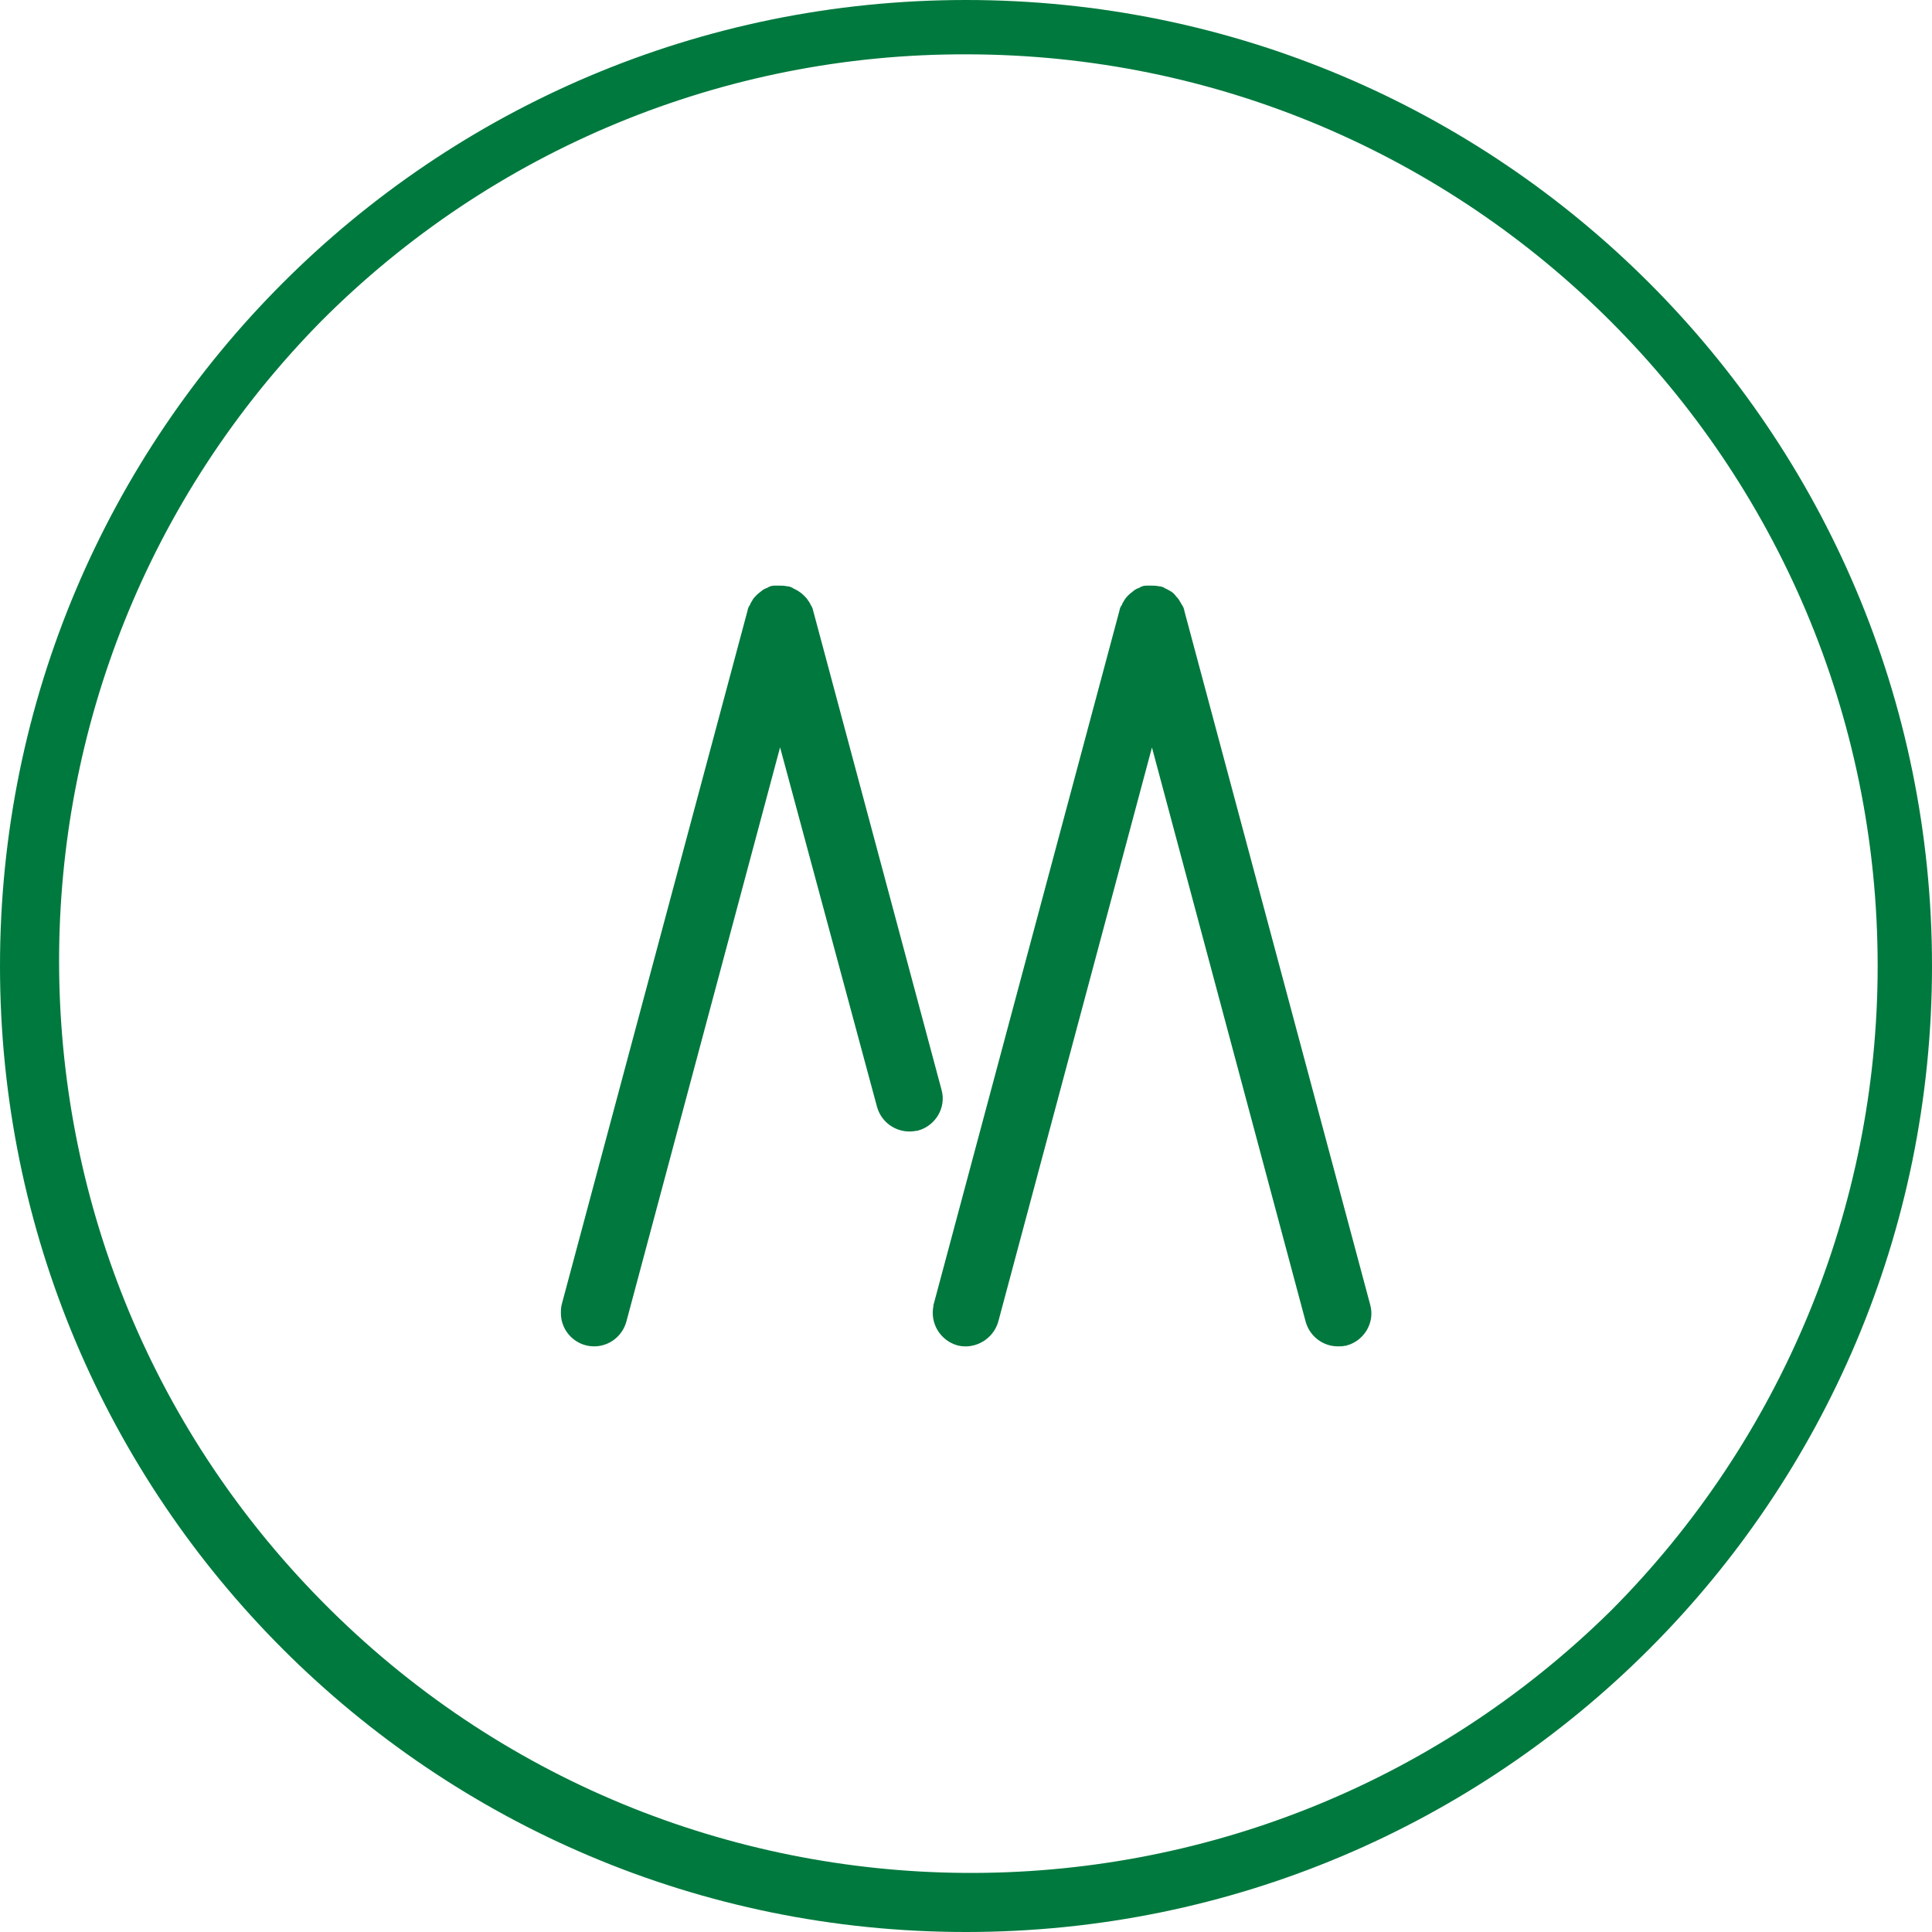<?xml version="1.0" encoding="utf-8"?>
<!-- Generator: Adobe Illustrator 21.0.2, SVG Export Plug-In . SVG Version: 6.00 Build 0)  -->
<svg version="1.1" id="Lager_1" xmlns="http://www.w3.org/2000/svg" xmlns:xlink="http://www.w3.org/1999/xlink" x="0px" y="0px"
	 viewBox="0 0 320 320" style="enable-background:new 0 0 320 320;" xml:space="preserve">
<style type="text/css">
	.st0{fill:#00793E;}
	.st1{fill:#00783E;}
	.st2{fill:#525252;stroke:#00783E;stroke-width:3;stroke-miterlimit:10;}
</style>
<path class="st0" d="M160,9c83.4,0,151,67.6,151,151c0,40-15.9,78.4-44.2,106.8c-59.4,58.5-155,57.8-213.5-1.6
	C-4.7,206.4-4.7,112,53.2,53.2C81.5,24.8,119.9,8.9,160,9 M160,0C71.6,0,0,71.6,0,160s71.6,160,160,160s160-71.6,160-160
	S248.4,0,160,0L160,0z"/>
<path class="st1" d="M132.2,101.7c-0.1-0.1-0.1-0.2-0.2-0.3c-0.1-0.2-0.2-0.4-0.3-0.6c-0.1-0.2-0.3-0.3-0.4-0.4
	c-0.1-0.1-0.3-0.3-0.4-0.4c-0.2-0.1-0.4-0.2-0.6-0.3c-0.1,0-0.2-0.1-0.3-0.2s-0.1,0-0.2,0c-0.2,0-0.4,0-0.6,0c-0.2,0-0.4,0-0.6,0
	c-0.1,0-0.1,0-0.2,0c-0.1,0-0.2,0.1-0.3,0.2c-0.2,0.1-0.4,0.2-0.6,0.3c-0.2,0.1-0.3,0.2-0.4,0.4c-0.1,0.1-0.3,0.3-0.4,0.5
	c-0.1,0.2-0.2,0.4-0.3,0.6c-0.1,0.1-0.1,0.2-0.2,0.4l-30.8,115c-0.5,1.7,0.6,3.4,2.2,3.9c0.3,0.1,0.5,0.1,0.8,0.1
	c1.4,0,2.7-1,3.1-2.4l27.8-103.6l18.3,68.2c0.4,1.4,1.6,2.3,3.1,2.4c0.3,0,0.6,0,0.8-0.1c1.7-0.5,2.7-2.2,2.2-3.9L132.2,101.7z"/>
<path class="st2" d="M98.4,221.5c-2.2,0-4-1.8-4-4c0-0.4,0-0.7,0.1-1.1l30.8-115c0-0.2,0.1-0.3,0.2-0.4c0.1-0.3,0.2-0.5,0.4-0.8
	c0.1-0.2,0.3-0.4,0.5-0.6c0.2-0.2,0.4-0.3,0.6-0.5c0.2-0.2,0.5-0.3,0.8-0.4c0.1-0.1,0.3-0.2,0.4-0.2c0.1,0,0.2,0,0.3,0
	c0.2,0,0.5,0,0.7,0c0.3,0,0.6,0,0.9,0.1c0.1,0,0.2,0,0.2,0c0.1,0,0.3,0.1,0.4,0.2c0.5,0.2,1,0.5,1.4,0.9c0.2,0.2,0.4,0.4,0.5,0.6
	c0.2,0.2,0.3,0.5,0.4,0.7c0.1,0.1,0.2,0.3,0.2,0.4l21.3,79.5c0.6,2.1-0.7,4.3-2.8,4.9c0,0,0,0-0.1,0c-2.1,0.5-4.3-0.7-4.9-2.9
	L129.2,118l-26.9,100.5C101.8,220.3,100.2,221.5,98.4,221.5 M129.3,100.2c-0.2,0-0.4,0-0.6,0h-0.2c0,0-0.1,0.1-0.1,0.1
	c-0.2,0.1-0.3,0.1-0.4,0.2c-0.1,0.1-0.2,0.2-0.3,0.3c-0.1,0.1-0.2,0.2-0.3,0.3c-0.1,0.1-0.2,0.3-0.2,0.4c0,0-0.1,0.2-0.1,0.3
	l-30.8,115c-0.3,1.2,0.4,2.5,1.6,2.8c1.2,0.3,2.5-0.4,2.8-1.6l27.7-103.6c0.2-0.5,0.7-0.7,1.2-0.5c0.2,0.1,0.4,0.3,0.5,0.5
	l18.3,68.2c0.3,1.2,1.6,2,2.8,1.7c1.2-0.3,2-1.6,1.7-2.8c0,0,0-0.1,0-0.1l-21.3-79.6c0,0-0.1-0.2-0.1-0.2c-0.1-0.1-0.1-0.3-0.2-0.4
	c-0.1-0.1-0.2-0.2-0.3-0.3c-0.1-0.1-0.2-0.2-0.3-0.3c-0.1-0.1-0.3-0.2-0.4-0.2l-0.3-0.1L129.3,100.2"/>
<path class="st1" d="M224.7,216.6l-30.8-115c-0.1-0.1-0.1-0.2-0.2-0.4c-0.1-0.4-0.4-0.7-0.7-1c-0.1-0.1-0.3-0.3-0.4-0.4
	c-0.2-0.1-0.4-0.2-0.6-0.3c-0.1-0.1-0.2-0.1-0.3-0.2c-0.1,0-0.1,0-0.2,0c-0.2,0-0.4,0-0.6,0c-0.2,0-0.4,0-0.6,0c-0.1,0-0.1,0-0.2,0
	c-0.3,0.2-0.6,0.3-0.9,0.5c-0.2,0.1-0.3,0.2-0.4,0.4c-0.1,0.1-0.3,0.3-0.4,0.5c-0.1,0.2-0.2,0.4-0.3,0.6c-0.1,0.1-0.1,0.2-0.2,0.3
	l-30.8,115c-0.5,1.7,0.6,3.4,2.2,3.9c0.3,0.1,0.5,0.1,0.8,0.1c1.4,0,2.7-1,3.1-2.4l27.7-103.6l27.8,103.5c0.4,1.4,1.6,2.3,3.1,2.4
	c0.3,0,0.6,0,0.8-0.1C224.1,220.1,225.1,218.3,224.7,216.6"/>
<path class="st2" d="M221.6,221.5c-1.8,0-3.4-1.2-3.9-3L190.8,118l-26.9,100.5c-0.6,2.1-2.8,3.4-4.9,2.9c-2.1-0.6-3.4-2.7-2.9-4.9
	c0,0,0,0,0-0.1l30.8-115c0-0.2,0.1-0.3,0.2-0.4c0.1-0.3,0.2-0.5,0.4-0.8c0.1-0.2,0.3-0.4,0.5-0.6c0.2-0.2,0.4-0.3,0.6-0.5
	c0.2-0.2,0.5-0.3,0.8-0.4c0.1-0.1,0.3-0.2,0.4-0.2c0.1,0,0.2,0,0.3,0c0.2,0,0.5,0,0.7,0c0.3,0,0.6,0,0.9,0.1c0.1,0,0.2,0,0.2,0
	c0.1,0,0.3,0.1,0.4,0.2c0.3,0.1,0.6,0.3,0.8,0.4c0.2,0.1,0.4,0.3,0.5,0.5c0.2,0.2,0.4,0.4,0.5,0.6c0.1,0.2,0.3,0.5,0.4,0.7
	c0.1,0.1,0.2,0.3,0.2,0.5l30.8,115c0.6,2.1-0.7,4.3-2.8,4.9c0,0,0,0-0.1,0C222.3,221.5,222,221.5,221.6,221.5 M190.9,113.9
	c0.4,0,0.7,0.3,0.8,0.6l27.7,103.6c0.3,1.2,1.6,1.9,2.8,1.6c1.2-0.3,2-1.6,1.6-2.8l-30.9-115l-0.1-0.3c-0.1-0.1-0.1-0.3-0.2-0.4
	c-0.1-0.1-0.2-0.2-0.3-0.3c-0.1-0.1-0.2-0.2-0.3-0.3c-0.1-0.1-0.3-0.2-0.5-0.2l-0.3-0.1c-0.3-0.1-0.7-0.1-1,0h-0.2
	c0,0-0.1,0.1-0.1,0.1c-0.3,0.1-0.5,0.3-0.8,0.5c-0.1,0.1-0.2,0.2-0.3,0.3c-0.1,0.1-0.1,0.3-0.2,0.4l-0.1,0.3l-30.8,115
	c-0.2,0.6-0.1,1.2,0.2,1.8c0.3,0.5,0.8,0.9,1.4,1.1c1.2,0.3,2.5-0.4,2.8-1.6L190,114.5C190.1,114.1,190.4,113.9,190.9,113.9"/>
</svg>
